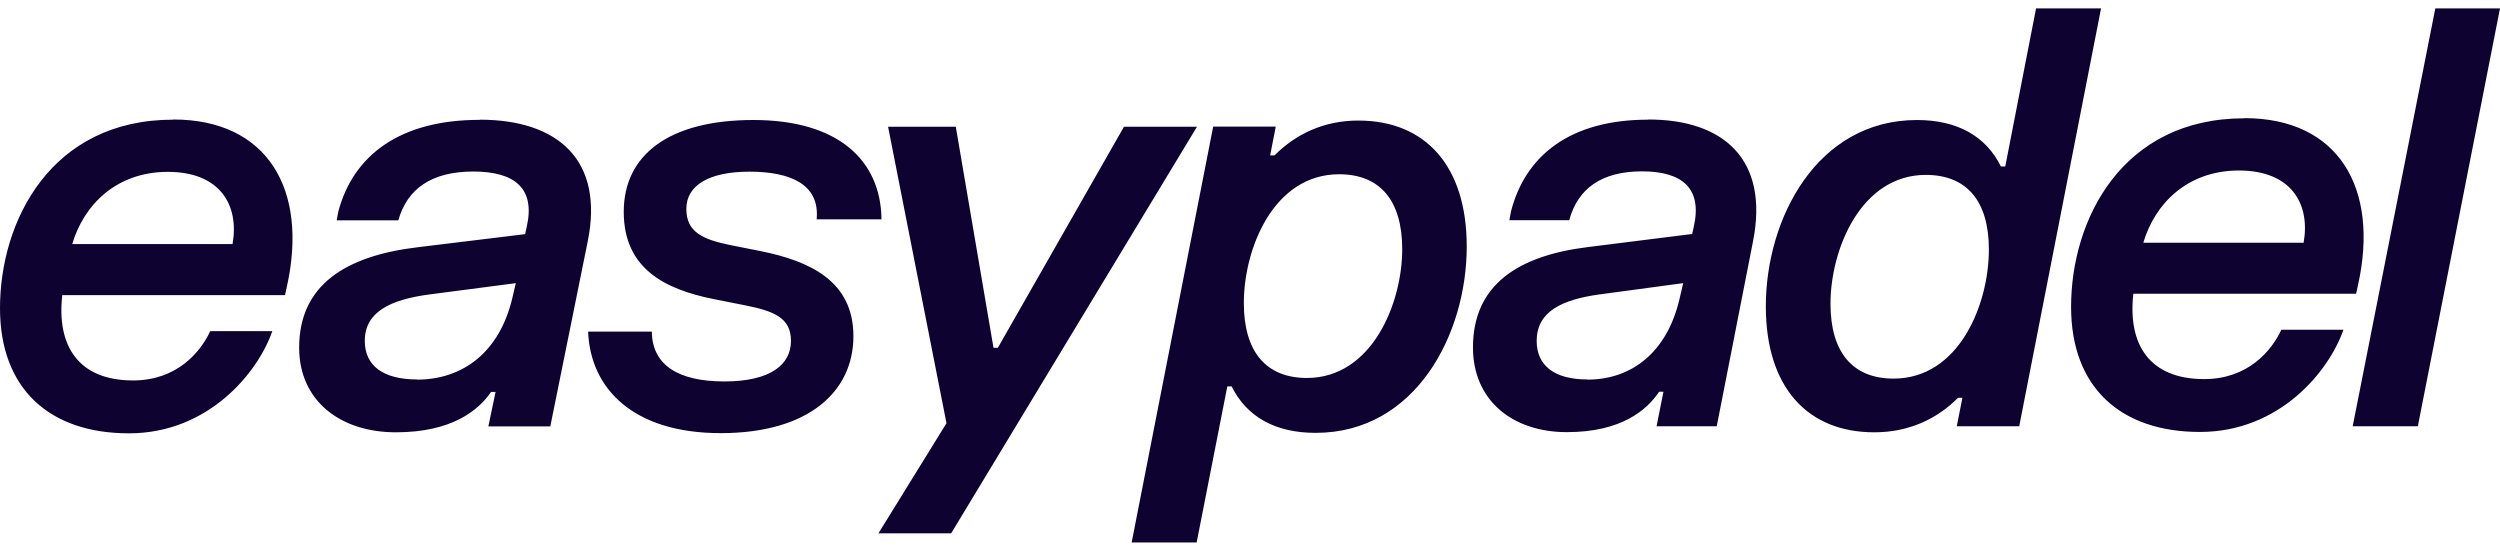 <svg width="118" height="26" viewBox="0 0 118 26" fill="none" xmlns="http://www.w3.org/2000/svg">
<path fill-rule="evenodd" clip-rule="evenodd" d="M95.307 20.119H92.36L92.625 18.776H92.421C91.398 19.801 90.065 20.405 88.467 20.405C85.301 20.405 83.347 18.268 83.347 14.461C83.347 10.313 85.763 5.665 90.482 5.665C92.398 5.665 93.739 6.436 94.443 7.858H94.648L96.102 0.396H99.17L95.307 20.119ZM89.376 17.87C92.466 17.87 93.875 14.374 93.875 11.775C93.875 9.471 92.815 8.255 90.898 8.255C87.831 8.255 86.399 11.775 86.399 14.334C86.399 16.647 87.46 17.87 89.376 17.87ZM105.928 5.584C100.156 5.584 97.755 10.368 97.755 14.484C97.755 18.275 100.081 20.388 103.838 20.388C107.595 20.388 109.928 17.528 110.609 15.565H107.678C107.223 16.55 106.11 17.893 104.035 17.893C101.459 17.893 100.422 16.264 100.694 13.864H111.208L111.299 13.451C112.314 8.874 110.374 5.576 105.936 5.576L105.928 5.584ZM108.731 11.457H101.164C101.702 9.637 103.217 8.048 105.678 8.048C108.14 8.048 109.056 9.613 108.731 11.457ZM8.173 5.648C2.401 5.648 0 10.432 0 14.548C0 18.339 2.325 20.453 6.082 20.453C9.839 20.453 12.172 17.592 12.854 15.629H9.923C9.468 16.614 8.355 17.957 6.279 17.957C3.704 17.957 2.666 16.328 2.939 13.929H13.452L13.543 13.515C14.558 8.938 12.619 5.64 8.18 5.64L8.173 5.648ZM10.976 11.521H3.409C3.946 9.701 5.461 8.112 7.923 8.112C10.385 8.112 11.301 9.677 10.976 11.521ZM27.739 11.402C28.527 7.54 26.315 5.649 22.649 5.649L22.641 5.657C18.869 5.657 16.673 7.333 15.968 9.987L15.892 10.401H18.801C19.218 8.907 20.377 8.096 22.338 8.096C24.3 8.096 25.277 8.891 24.861 10.71L24.785 11.052L19.695 11.672C16.339 12.077 14.12 13.436 14.12 16.408C14.12 18.911 16.052 20.405 18.687 20.405C21.323 20.405 22.581 19.372 23.179 18.498H23.391L23.05 20.127H25.974L27.739 11.402ZM24.179 14.08C23.565 16.654 21.816 17.918 19.687 17.918V17.91C18.089 17.91 17.218 17.266 17.218 16.09C17.218 14.716 18.43 14.143 20.27 13.897L24.346 13.365L24.179 14.08ZM41.606 10.336C41.568 7.563 39.561 5.664 35.562 5.664C31.562 5.664 29.441 7.324 29.441 9.994C29.441 12.664 31.35 13.65 33.698 14.119L35.138 14.405C36.493 14.675 37.334 14.977 37.334 16.089C37.334 17.202 36.38 18.004 34.191 18.004C32.002 18.004 30.782 17.226 30.767 15.652H27.76C27.858 18.306 29.85 20.444 34.016 20.444C38.182 20.444 40.281 18.473 40.281 15.867C40.281 13.26 38.22 12.323 35.91 11.854L34.471 11.568C33.206 11.306 32.395 10.98 32.395 9.859C32.395 8.739 33.479 8.103 35.372 8.103C37.266 8.103 38.705 8.675 38.546 10.352H41.614L41.606 10.336ZM47.098 16.416L53.051 5.982H56.498L44.894 25.173H41.462L44.674 19.976L41.917 5.982H45.113L46.893 16.416H47.098ZM57.262 5.976H60.216L59.951 7.335H60.156C61.178 6.31 62.511 5.69 64.11 5.69C67.276 5.69 69.23 7.828 69.23 11.634C69.23 15.782 66.814 20.431 62.095 20.431C60.178 20.431 58.838 19.66 58.133 18.238H57.929L56.482 25.604H53.414L57.262 5.976ZM61.686 17.84C64.754 17.84 66.185 14.32 66.185 11.761C66.185 9.449 65.125 8.225 63.208 8.225C60.118 8.225 58.709 11.722 58.709 14.304C58.709 16.617 59.77 17.84 61.686 17.84ZM82.742 11.394C83.507 7.532 81.363 5.64 77.803 5.64L77.796 5.648C74.129 5.648 72.001 7.325 71.319 9.979L71.243 10.392H74.069C74.47 8.899 75.599 8.088 77.5 8.088C79.401 8.088 80.356 8.883 79.947 10.702L79.871 11.044L74.932 11.664C71.675 12.069 69.524 13.428 69.524 16.4C69.524 18.903 71.395 20.397 73.955 20.397C76.515 20.397 77.727 19.364 78.311 18.49H78.515L78.189 20.119H81.03L82.742 11.394ZM79.28 14.08C78.689 16.654 76.993 17.918 74.925 17.918V17.91C73.379 17.91 72.531 17.266 72.531 16.09C72.531 14.715 73.705 14.143 75.493 13.897L79.447 13.364L79.28 14.08ZM111.047 20.119H114.122L118 0.396H114.947L111.047 20.119Z" fill="#0E0231"/>
</svg>
